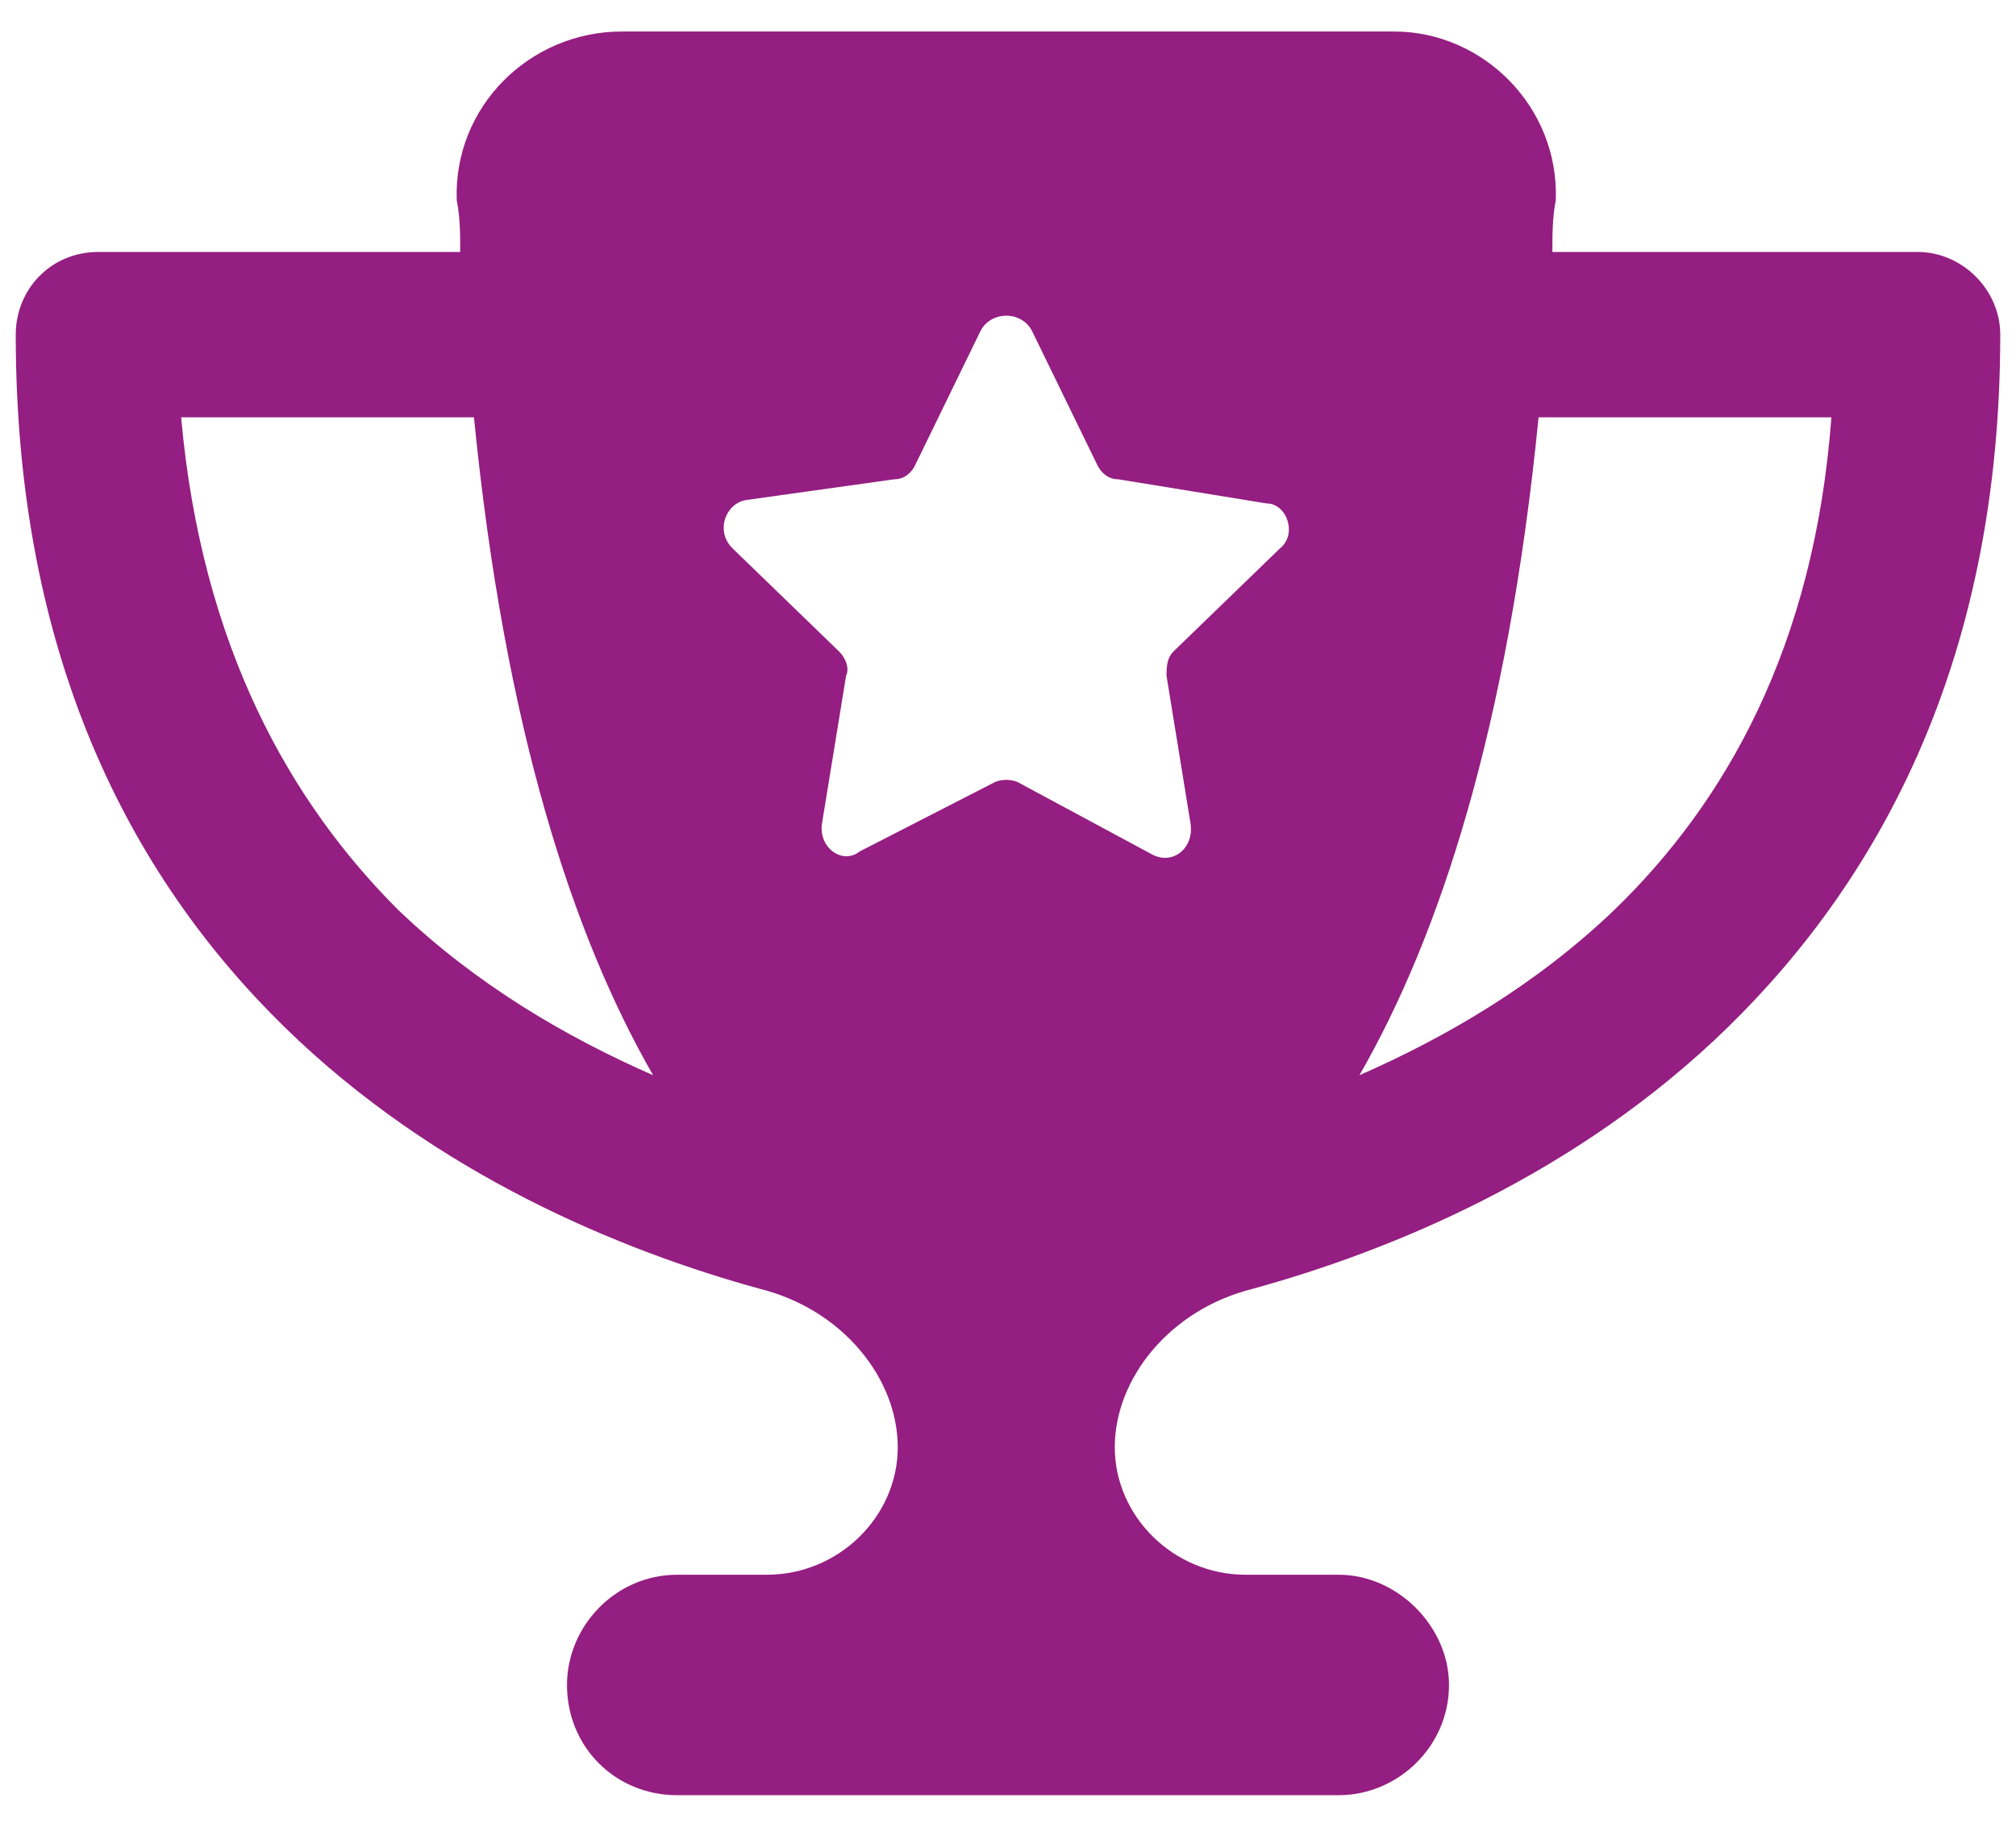 <svg width="32" height="29" viewBox="0 0 32 29" fill="none" xmlns="http://www.w3.org/2000/svg">
<path d="M9.875 0.5H22.125C23.547 0.5 24.75 1.703 24.695 3.18C24.641 3.453 24.641 3.727 24.641 4H30.438C31.148 4 31.75 4.602 31.75 5.312C31.75 10.398 29.891 13.898 27.43 16.305C25.023 18.656 22.07 19.859 19.883 20.461C18.57 20.789 17.695 21.883 17.695 22.977C17.695 24.07 18.625 25 19.773 25H21.25C22.18 25 23 25.82 23 26.75C23 27.734 22.18 28.5 21.25 28.5H10.75C9.766 28.5 9 27.734 9 26.75C9 25.82 9.766 25 10.75 25H12.172C13.32 25 14.25 24.07 14.25 22.977C14.25 21.883 13.375 20.789 12.062 20.461C9.875 19.859 6.922 18.656 4.516 16.305C2.055 13.898 0.25 10.398 0.25 5.312C0.25 4.602 0.797 4 1.562 4H7.305C7.305 3.727 7.305 3.453 7.25 3.18C7.195 1.703 8.398 0.5 9.875 0.5ZM7.523 6.625H2.875C3.203 10.289 4.625 12.75 6.32 14.445C7.578 15.648 9 16.469 10.367 17.07C9.109 14.883 8.016 11.602 7.523 6.625ZM21.578 17.07C22.945 16.469 24.367 15.648 25.625 14.445C27.375 12.75 28.797 10.289 29.07 6.625H24.422C23.93 11.602 22.836 14.883 21.578 17.07ZM16.383 5.258C16.219 4.93 15.727 4.93 15.562 5.258L14.523 7.391C14.469 7.5 14.359 7.609 14.195 7.609L11.844 7.938C11.516 7.992 11.352 8.43 11.625 8.703L13.32 10.344C13.43 10.453 13.484 10.617 13.43 10.727L13.047 13.078C12.992 13.461 13.375 13.734 13.648 13.516L15.781 12.422C15.891 12.367 16.055 12.367 16.164 12.422L18.297 13.57C18.625 13.734 18.953 13.461 18.898 13.078L18.516 10.727C18.516 10.617 18.516 10.453 18.625 10.344L20.32 8.703C20.594 8.484 20.43 7.992 20.102 7.992L17.75 7.609C17.586 7.609 17.477 7.5 17.422 7.391L16.383 5.258Z" fill="#941E81"/>
</svg>

